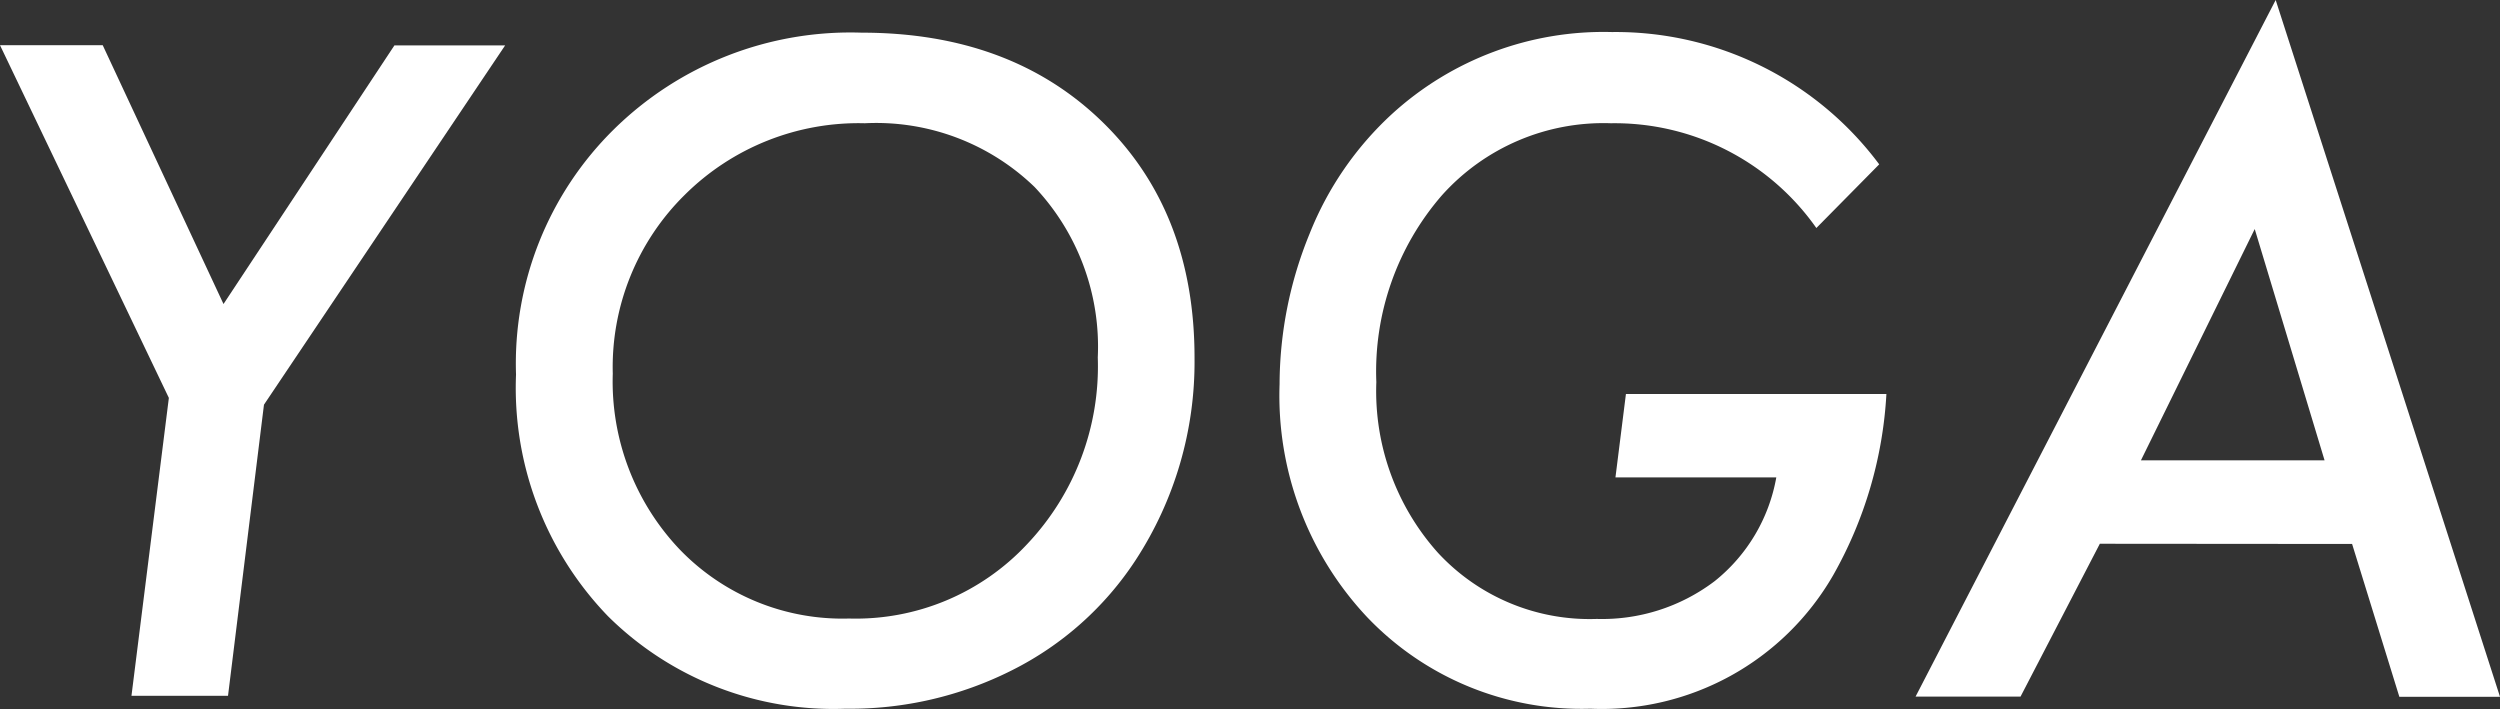 <svg xmlns="http://www.w3.org/2000/svg" viewBox="0 0 121.7 34.52"><rect x="0" y="0" width="121.7" height="34.52" fill="#333333" stroke="none"/><defs><style>.cls-1{fill:#fff;}</style></defs><title>info_yoga</title><g id="レイヤー_2" data-name="レイヤー 2"><g id="文字"><path class="cls-1" d="M12.85,19.7,11.1,33.87H6.4l1.82-14.5L0,2.2H5L10.88,14.8,19.2,2.21h5.39Z"/><path class="cls-1" d="M58.15,17.45a17.64,17.64,0,0,1-2.87,9.82,15.48,15.48,0,0,1-6,5.35,17.49,17.49,0,0,1-8.12,1.88A15.59,15.59,0,0,1,29.6,30a16,16,0,0,1-4.48-11.77A16,16,0,0,1,29.88,6.3,16.42,16.42,0,0,1,41.94,1.59q7.28,0,11.75,4.37T58.15,17.45Zm-4.71-.05a11.32,11.32,0,0,0-3.08-8.3A11.09,11.09,0,0,0,42.1,6a12,12,0,0,0-8.76,3.48,11.77,11.77,0,0,0-3.51,8.71,11.86,11.86,0,0,0,3.26,8.56,11,11,0,0,0,8.24,3.36A11.41,11.41,0,0,0,50,26.49,12.59,12.59,0,0,0,53.44,17.4Z"/><path class="cls-1" d="M79.15,19.18H91.83A20.14,20.14,0,0,1,89.24,28a13,13,0,0,1-11.82,6.5,14.41,14.41,0,0,1-10.87-4.46A15.74,15.74,0,0,1,62.29,18.7a19.43,19.43,0,0,1,1.46-7.32,15.87,15.87,0,0,1,4-5.82,15.28,15.28,0,0,1,10.72-4A16,16,0,0,1,91.48,8L88.42,11.1A12,12,0,0,0,78.42,6a10.56,10.56,0,0,0-8.23,3.51A13.08,13.08,0,0,0,67,18.6a11.79,11.79,0,0,0,3,8.31,10.06,10.06,0,0,0,7.73,3.22,9.07,9.07,0,0,0,5.74-1.84,8.32,8.32,0,0,0,3-5.05H78.64Z"/><path class="cls-1" d="M102.22,26.47l-3.86,7.44H93.25L110.78,0,121.7,33.92h-4.9l-2.3-7.44Zm2-4.06h8.94l-3.4-11.26Z"/></g></g></svg>